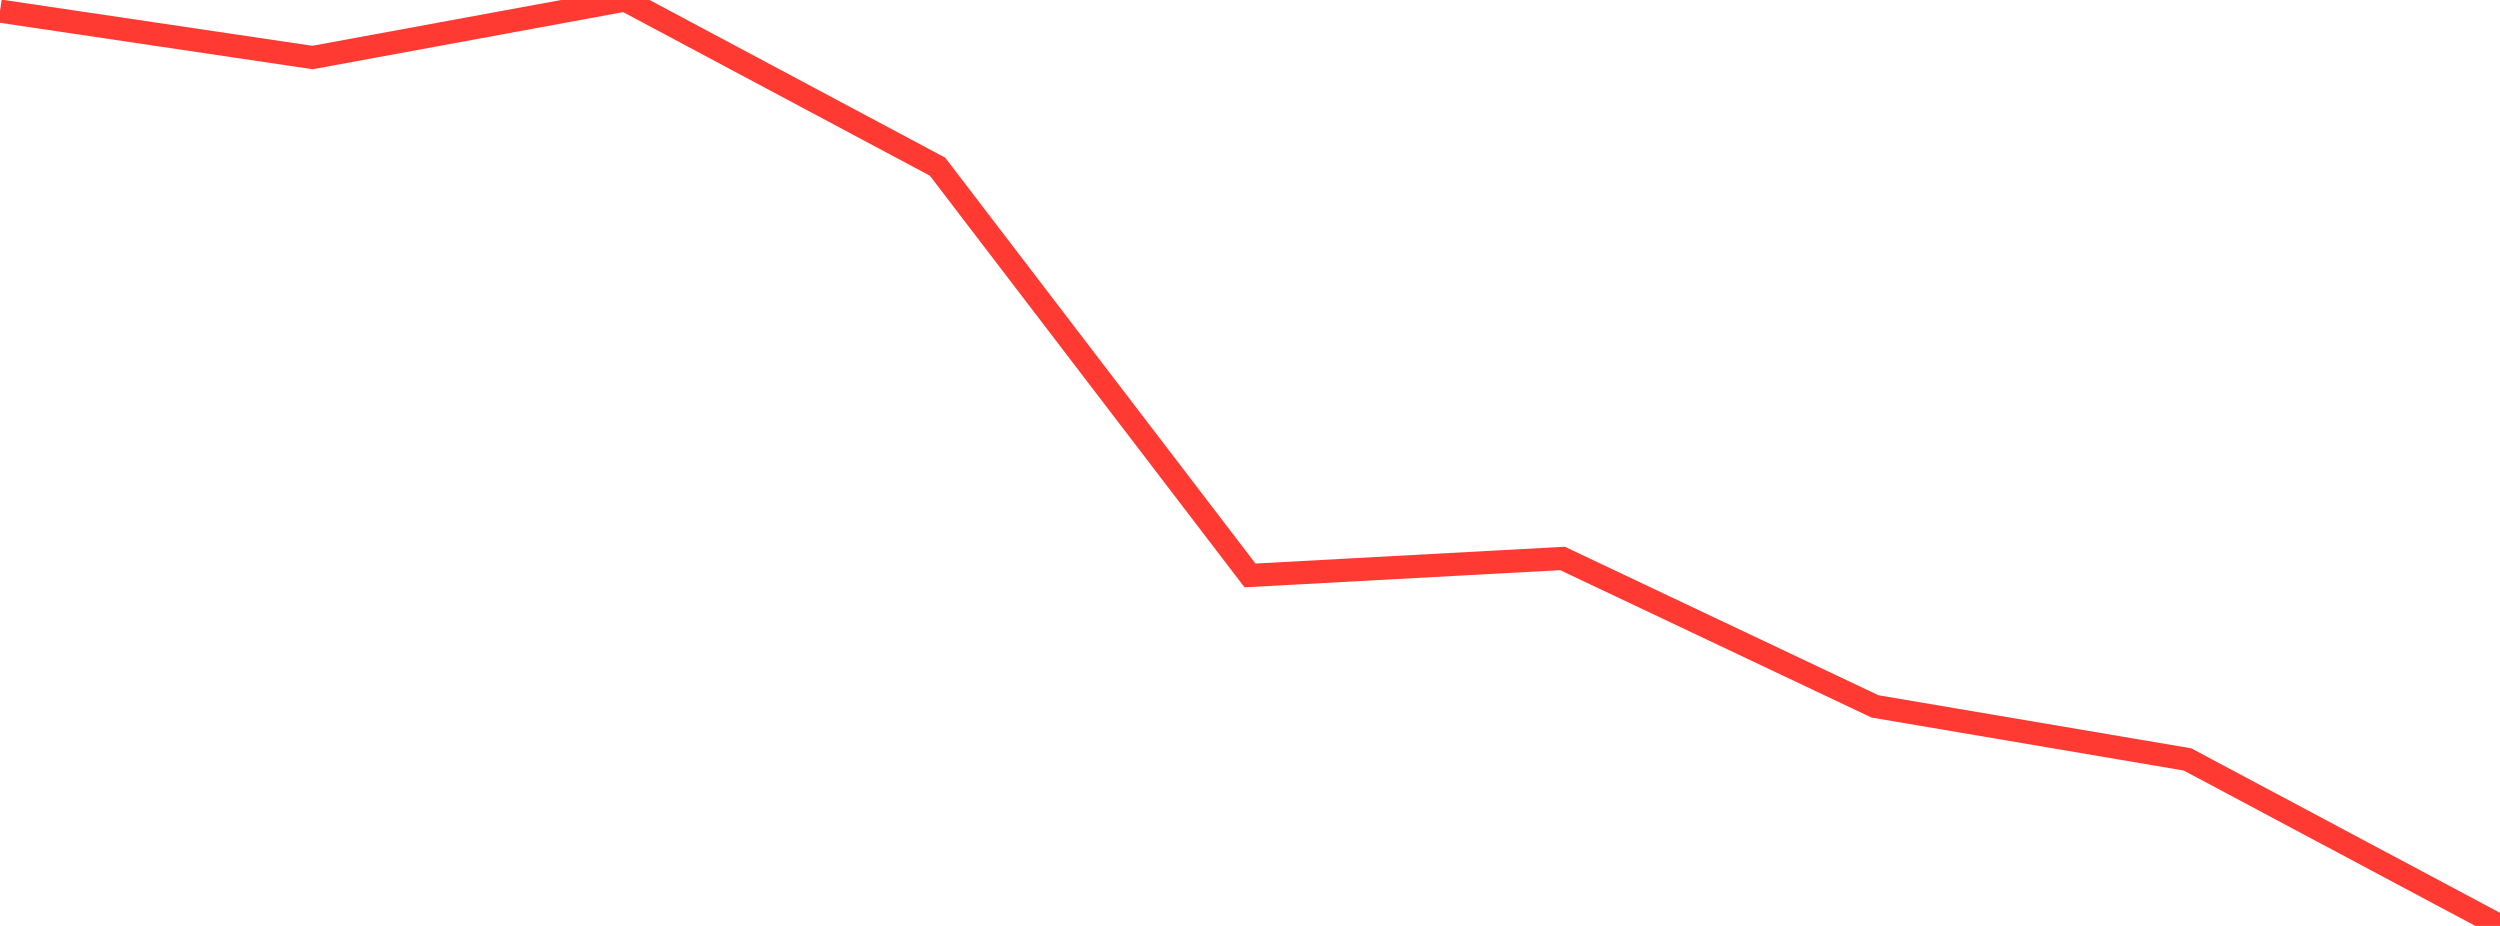 <?xml version="1.0" standalone="no"?>
<!DOCTYPE svg PUBLIC "-//W3C//DTD SVG 1.1//EN" "http://www.w3.org/Graphics/SVG/1.1/DTD/svg11.dtd">

<svg width="135" height="50" viewBox="0 0 135 50" preserveAspectRatio="none" 
  xmlns="http://www.w3.org/2000/svg"
  xmlns:xlink="http://www.w3.org/1999/xlink">


<polyline points="0.0, 0.6 16.875, 3.106 33.75, 0.0 50.625, 8.999 67.5, 31.073 84.375, 30.156 101.25, 38.146 118.125, 41.009 135.0, 50.0" fill="none" stroke="#ff3a33" stroke-width="1.25"/>

</svg>